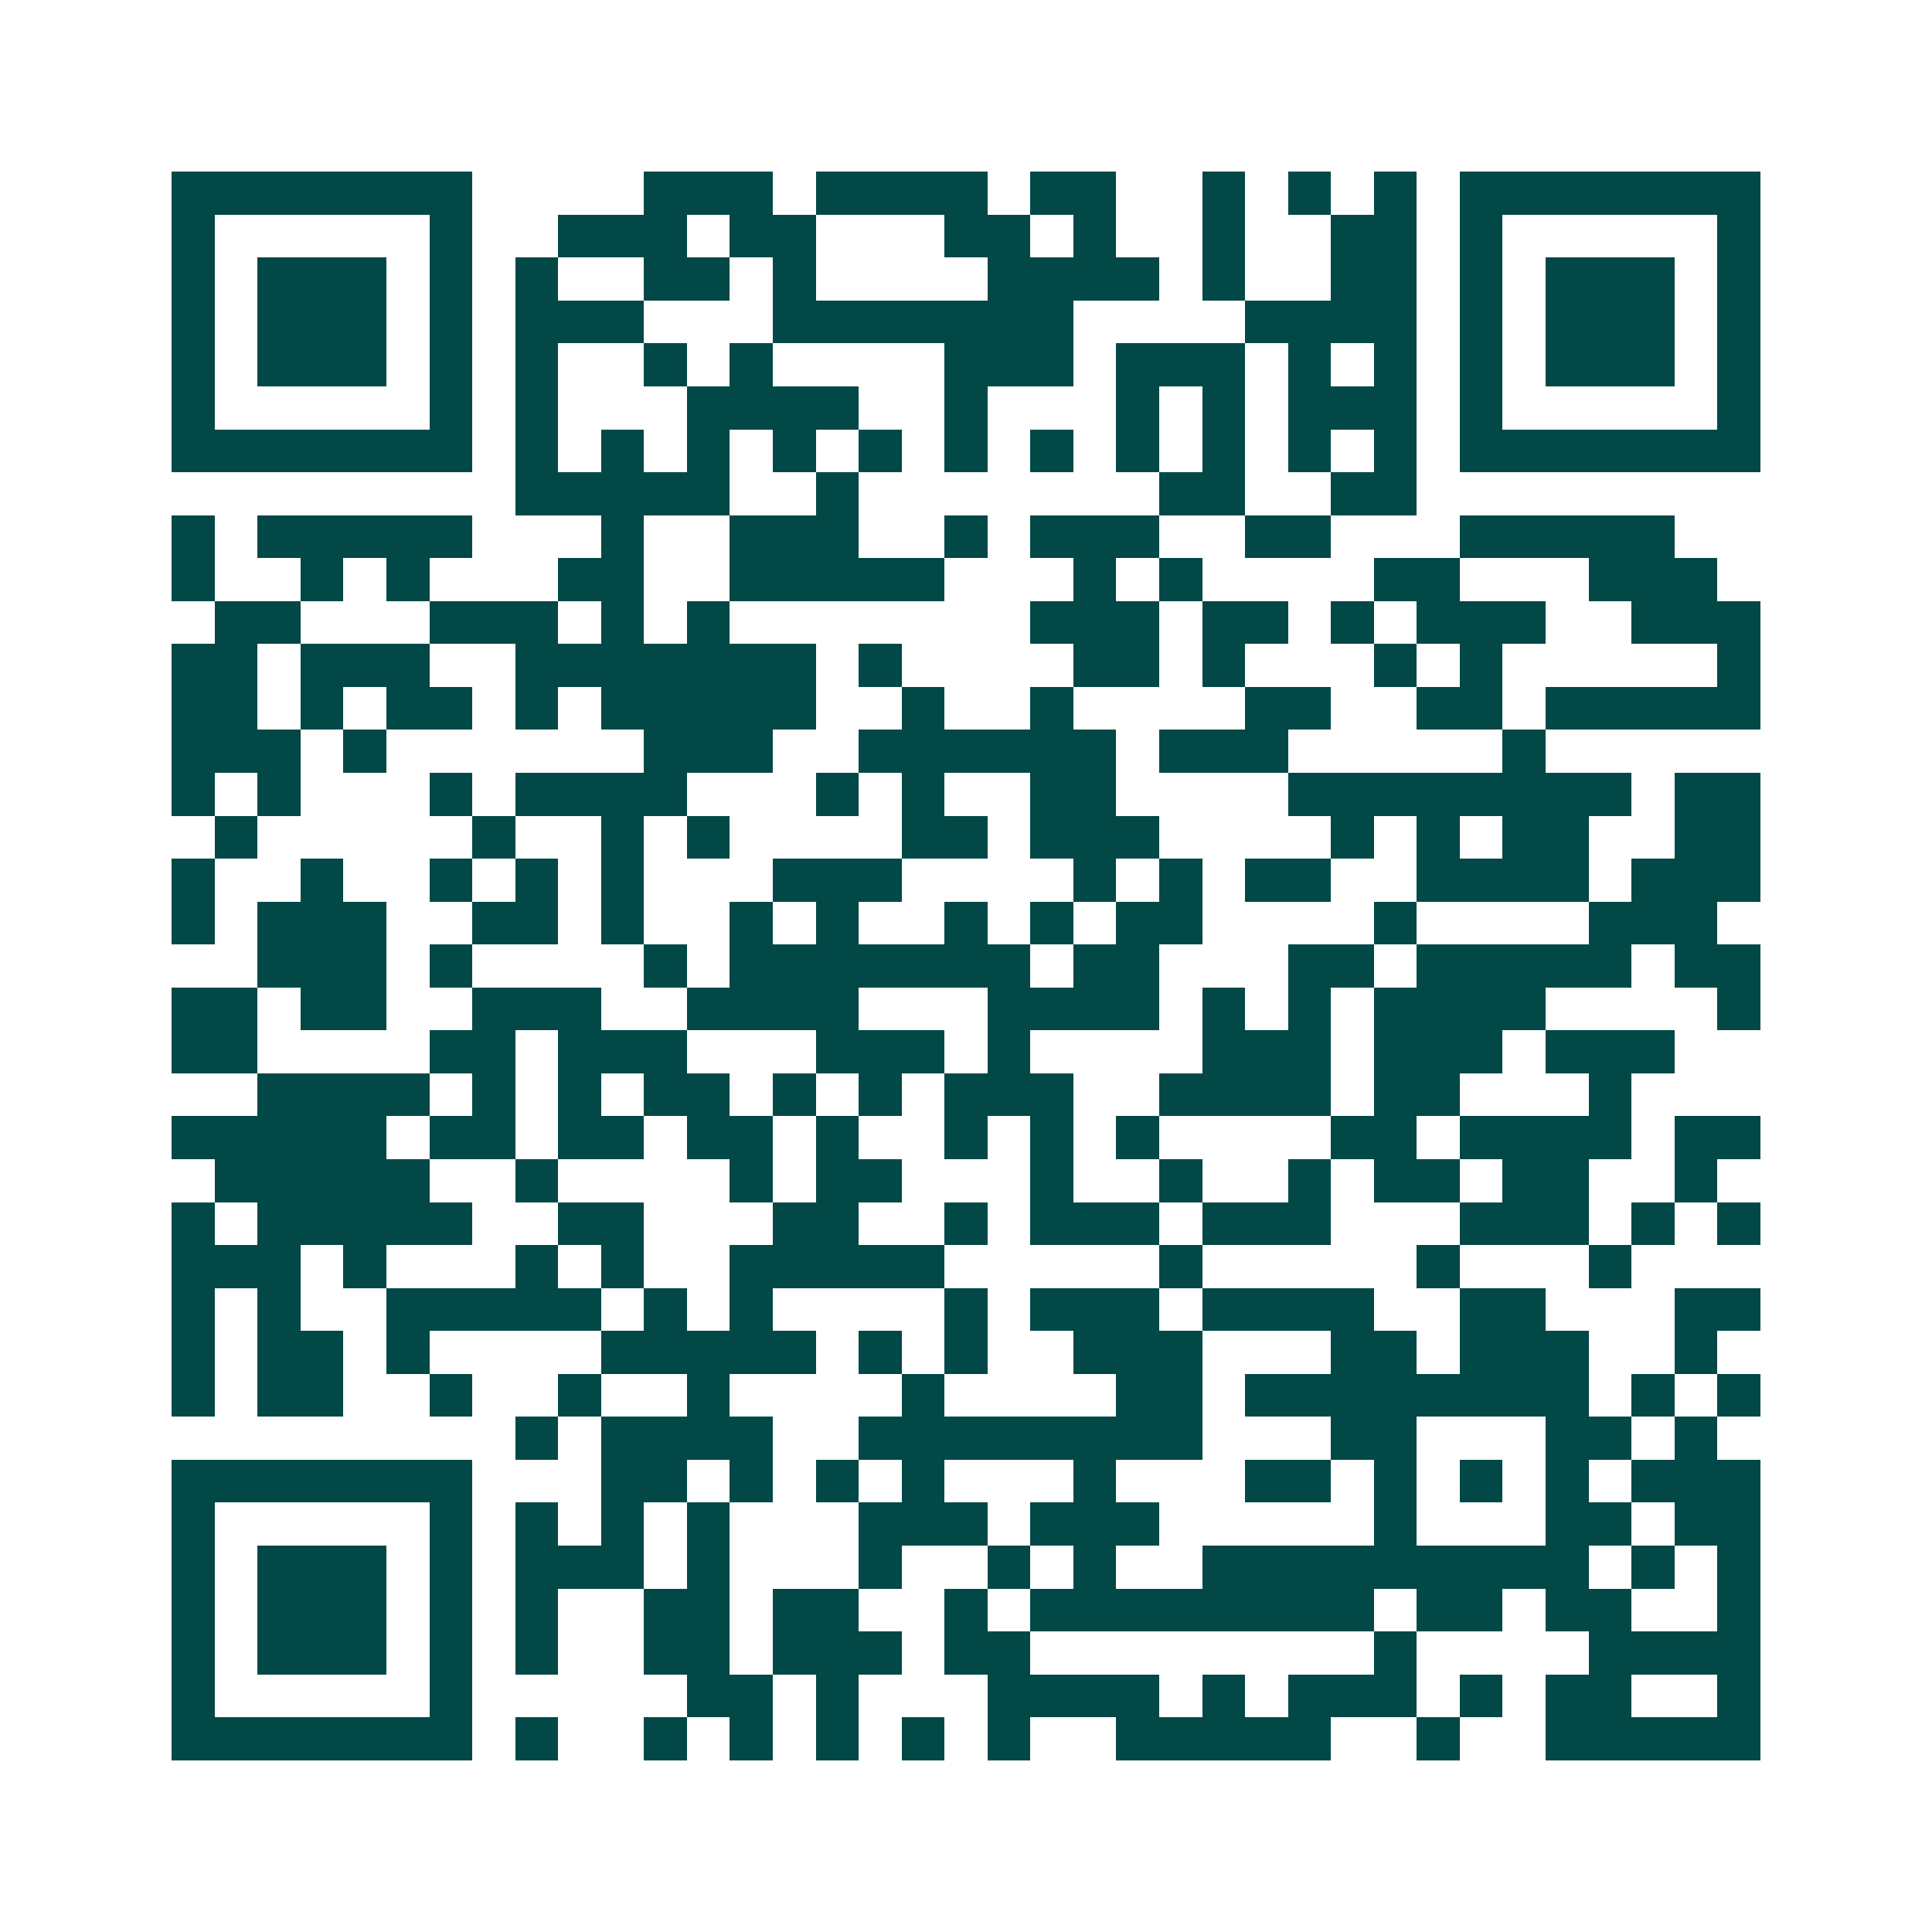 <svg xmlns="http://www.w3.org/2000/svg" width="200" height="200" viewBox="0 0 45 45" shape-rendering="crispEdges"><path fill="#ffffff" d="M0 0h45v45H0z"/><path stroke="#014847" d="M4 4.5h7m4 0h3m1 0h4m1 0h2m2 0h1m1 0h1m1 0h1m1 0h7M4 5.5h1m5 0h1m2 0h3m1 0h2m3 0h2m1 0h1m2 0h1m2 0h2m1 0h1m5 0h1M4 6.5h1m1 0h3m1 0h1m1 0h1m2 0h2m1 0h1m4 0h4m1 0h1m2 0h2m1 0h1m1 0h3m1 0h1M4 7.5h1m1 0h3m1 0h1m1 0h3m3 0h7m4 0h4m1 0h1m1 0h3m1 0h1M4 8.5h1m1 0h3m1 0h1m1 0h1m2 0h1m1 0h1m4 0h3m1 0h3m1 0h1m1 0h1m1 0h1m1 0h3m1 0h1M4 9.5h1m5 0h1m1 0h1m3 0h4m2 0h1m3 0h1m1 0h1m1 0h3m1 0h1m5 0h1M4 10.5h7m1 0h1m1 0h1m1 0h1m1 0h1m1 0h1m1 0h1m1 0h1m1 0h1m1 0h1m1 0h1m1 0h1m1 0h7M12 11.5h5m2 0h1m7 0h2m2 0h2M4 12.5h1m1 0h5m3 0h1m2 0h3m2 0h1m1 0h3m2 0h2m3 0h5M4 13.5h1m2 0h1m1 0h1m3 0h2m2 0h5m3 0h1m1 0h1m4 0h2m3 0h3M5 14.5h2m3 0h3m1 0h1m1 0h1m7 0h3m1 0h2m1 0h1m1 0h3m2 0h3M4 15.5h2m1 0h3m2 0h7m1 0h1m4 0h2m1 0h1m3 0h1m1 0h1m5 0h1M4 16.5h2m1 0h1m1 0h2m1 0h1m1 0h5m2 0h1m2 0h1m4 0h2m2 0h2m1 0h5M4 17.5h3m1 0h1m6 0h3m2 0h6m1 0h3m5 0h1M4 18.5h1m1 0h1m3 0h1m1 0h4m3 0h1m1 0h1m2 0h2m4 0h8m1 0h2M5 19.5h1m5 0h1m2 0h1m1 0h1m4 0h2m1 0h3m4 0h1m1 0h1m1 0h2m2 0h2M4 20.5h1m2 0h1m2 0h1m1 0h1m1 0h1m3 0h3m4 0h1m1 0h1m1 0h2m2 0h4m1 0h3M4 21.5h1m1 0h3m2 0h2m1 0h1m2 0h1m1 0h1m2 0h1m1 0h1m1 0h2m4 0h1m4 0h3M6 22.5h3m1 0h1m4 0h1m1 0h7m1 0h2m3 0h2m1 0h5m1 0h2M4 23.5h2m1 0h2m2 0h3m2 0h4m3 0h4m1 0h1m1 0h1m1 0h4m4 0h1M4 24.5h2m4 0h2m1 0h3m3 0h3m1 0h1m4 0h3m1 0h3m1 0h3M6 25.5h4m1 0h1m1 0h1m1 0h2m1 0h1m1 0h1m1 0h3m2 0h4m1 0h2m3 0h1M4 26.5h5m1 0h2m1 0h2m1 0h2m1 0h1m2 0h1m1 0h1m1 0h1m4 0h2m1 0h4m1 0h2M5 27.5h5m2 0h1m4 0h1m1 0h2m3 0h1m2 0h1m2 0h1m1 0h2m1 0h2m2 0h1M4 28.5h1m1 0h5m2 0h2m3 0h2m2 0h1m1 0h3m1 0h3m3 0h3m1 0h1m1 0h1M4 29.5h3m1 0h1m3 0h1m1 0h1m2 0h5m5 0h1m5 0h1m3 0h1M4 30.5h1m1 0h1m2 0h5m1 0h1m1 0h1m4 0h1m1 0h3m1 0h4m2 0h2m3 0h2M4 31.5h1m1 0h2m1 0h1m4 0h5m1 0h1m1 0h1m2 0h3m3 0h2m1 0h3m2 0h1M4 32.5h1m1 0h2m2 0h1m2 0h1m2 0h1m4 0h1m4 0h2m1 0h8m1 0h1m1 0h1M12 33.5h1m1 0h4m2 0h8m3 0h2m3 0h2m1 0h1M4 34.5h7m3 0h2m1 0h1m1 0h1m1 0h1m3 0h1m3 0h2m1 0h1m1 0h1m1 0h1m1 0h3M4 35.5h1m5 0h1m1 0h1m1 0h1m1 0h1m3 0h3m1 0h3m5 0h1m3 0h2m1 0h2M4 36.5h1m1 0h3m1 0h1m1 0h3m1 0h1m3 0h1m2 0h1m1 0h1m2 0h9m1 0h1m1 0h1M4 37.5h1m1 0h3m1 0h1m1 0h1m2 0h2m1 0h2m2 0h1m1 0h8m1 0h2m1 0h2m2 0h1M4 38.5h1m1 0h3m1 0h1m1 0h1m2 0h2m1 0h3m1 0h2m8 0h1m4 0h4M4 39.5h1m5 0h1m5 0h2m1 0h1m3 0h4m1 0h1m1 0h3m1 0h1m1 0h2m2 0h1M4 40.5h7m1 0h1m2 0h1m1 0h1m1 0h1m1 0h1m1 0h1m2 0h5m2 0h1m2 0h5"/></svg>
